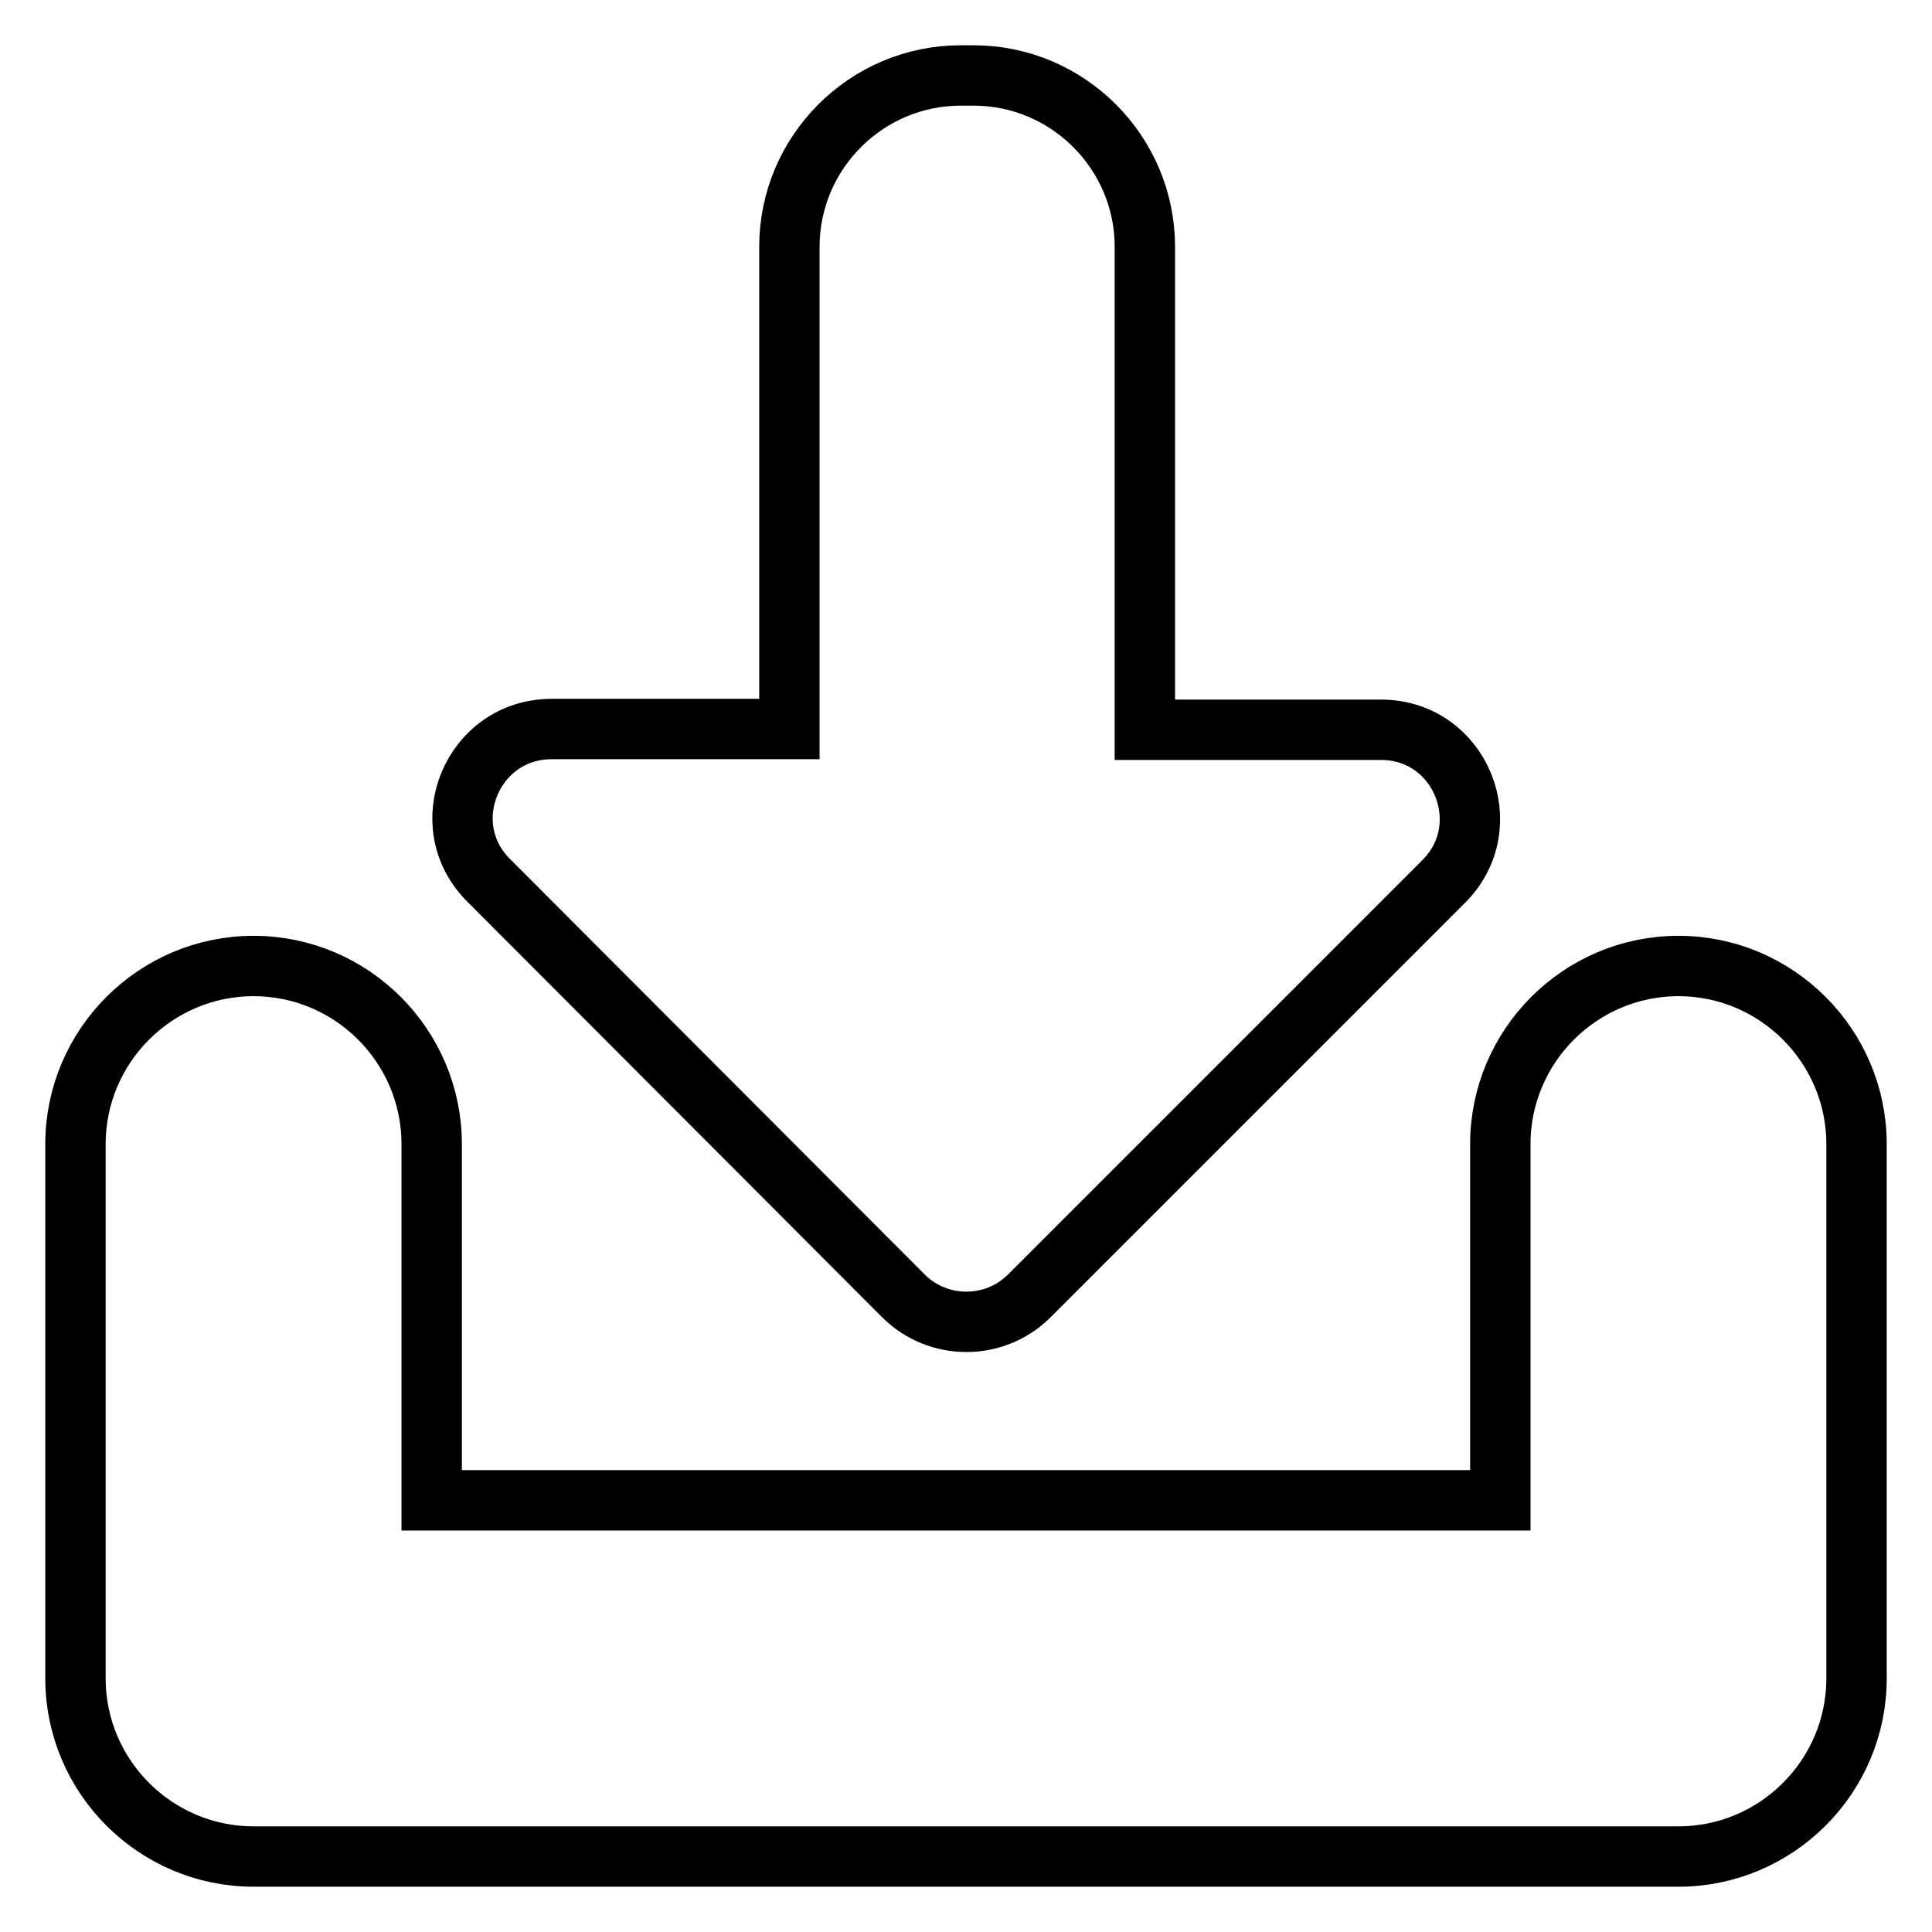 <?xml version="1.0" encoding="utf-8"?>
<!-- Svg Vector Icons : http://www.onlinewebfonts.com/icon -->
<!DOCTYPE svg PUBLIC "-//W3C//DTD SVG 1.1//EN" "http://www.w3.org/Graphics/SVG/1.1/DTD/svg11.dtd">
<svg version="1.1" xmlns="http://www.w3.org/2000/svg" xmlns:xlink="http://www.w3.org/1999/xlink" x="0px" y="0px" viewBox="0 0 256 256" enable-background="new 0 0 256 256" xml:space="preserve">
<g> <path stroke-width="8" fill-opacity="0" stroke="#000000"  d="M222.4,128c-13,0-23.6,10.6-23.6,23.6v47.2H57.2v-47.2c0-13-10.6-23.6-23.6-23.6c-13,0-23.6,10.6-23.6,23.6 v70.8c0,13,10.6,23.6,23.6,23.6h188.8c13,0,23.6-10.6,23.6-23.6v-70.8C246,138.6,235.4,128,222.4,128z"/> <path stroke-width="8" fill-opacity="0" stroke="#000000"  d="M119.7,171.7c4.6,4.6,12.1,4.6,16.7,0l54.9-54.9c7.4-7.4,2.2-20.1-8.3-20.1h-31.3V32.7 c0-12.5-10.2-22.7-22.7-22.7h-1.7c-12.5,0-22.7,10.2-22.7,22.7v63.9H73.1c-10.5,0-15.8,12.7-8.3,20.1L119.7,171.7z"/></g>
</svg>